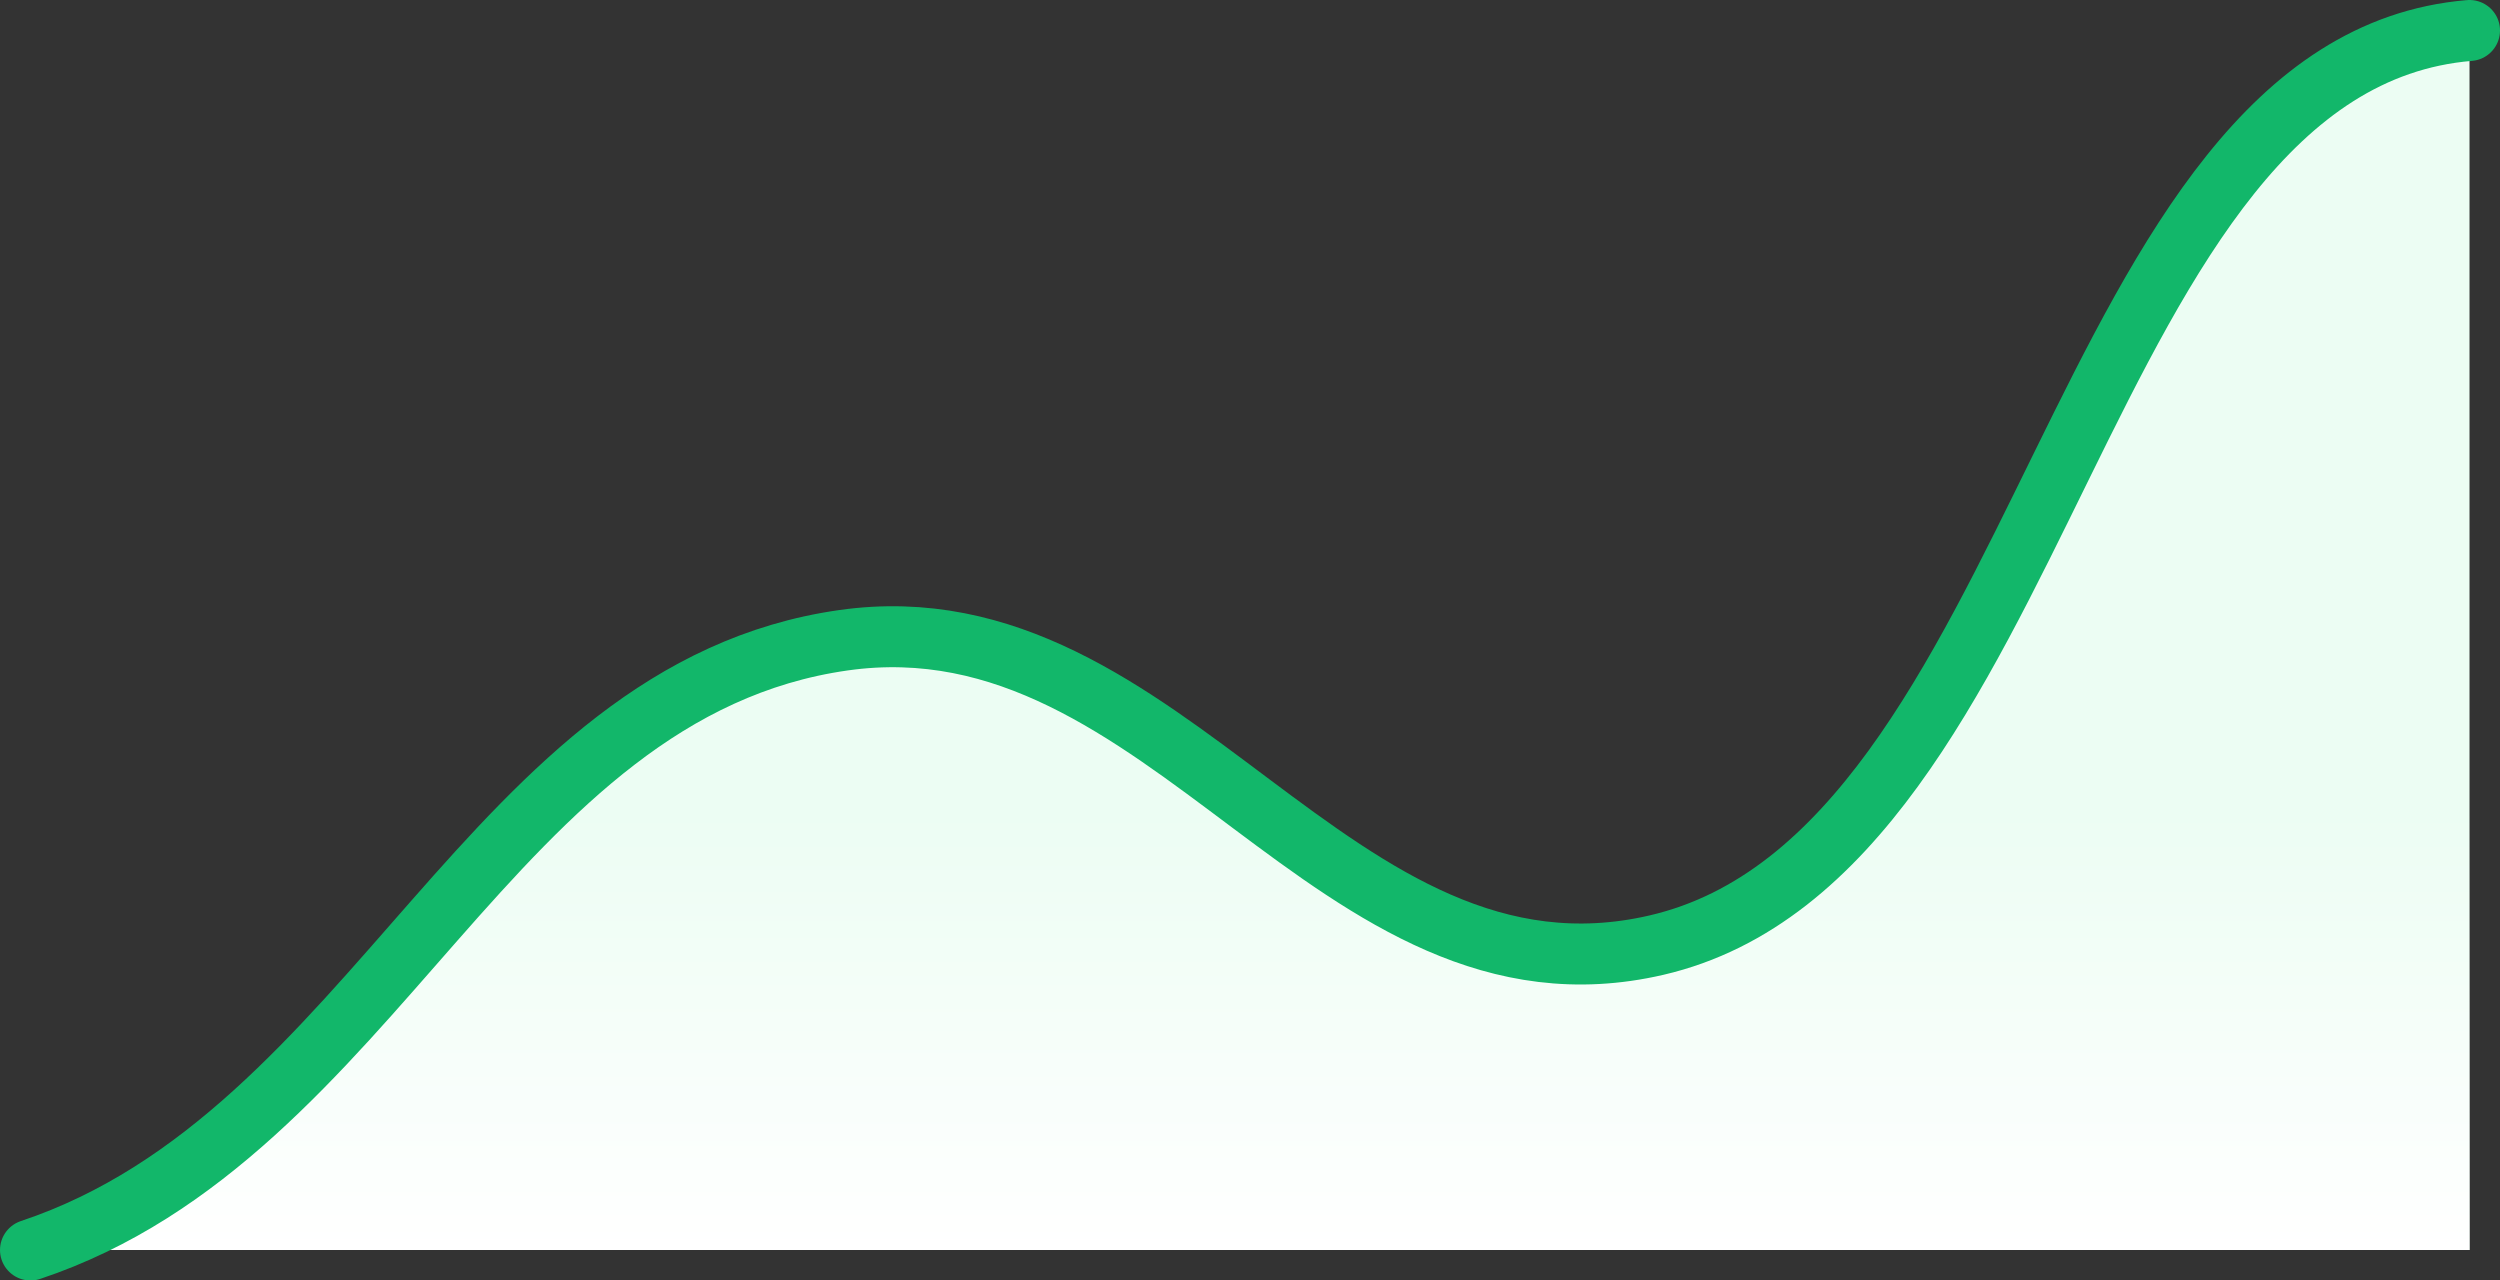 <svg width="82" height="42" viewBox="0 0 82 42" fill="none" xmlns="http://www.w3.org/2000/svg">
<rect x="0" y="0" width="82" height="42" fill="#333333" stroke="none"/>
<g id="_Chart">
<path id="Background base" d="M81 1C68.003 2.083 67.198 28.014 54.333 31C43.725 33.463 38.353 19.484 27.667 21C16.075 22.645 12.366 37.211 1 41H81V1Z" fill="#ECFDF3"/>
<path id="Background gradient" d="M81 1C68.003 2.083 67.198 28.014 54.333 31C43.725 33.463 38.353 19.484 27.667 21C16.075 22.645 12.366 37.211 1 41H81V1Z" fill="url(#paint0_linear_649_37098)"/>
<path id="Line" d="M1 41C12.366 37.211 16.075 22.645 27.667 21C38.353 19.484 43.725 33.463 54.333 31C67.198 28.014 68.003 2.083 81 1" stroke="#12B76A" stroke-width="2" stroke-linecap="round" stroke-linejoin="round"/>
</g>
<defs>
<linearGradient id="paint0_linear_649_37098" x1="41" y1="1" x2="41" y2="41" gradientUnits="userSpaceOnUse">
<stop offset="0.641" stop-color="white" stop-opacity="0"/>
<stop offset="1" stop-color="white"/>
</linearGradient>
</defs>
</svg>

